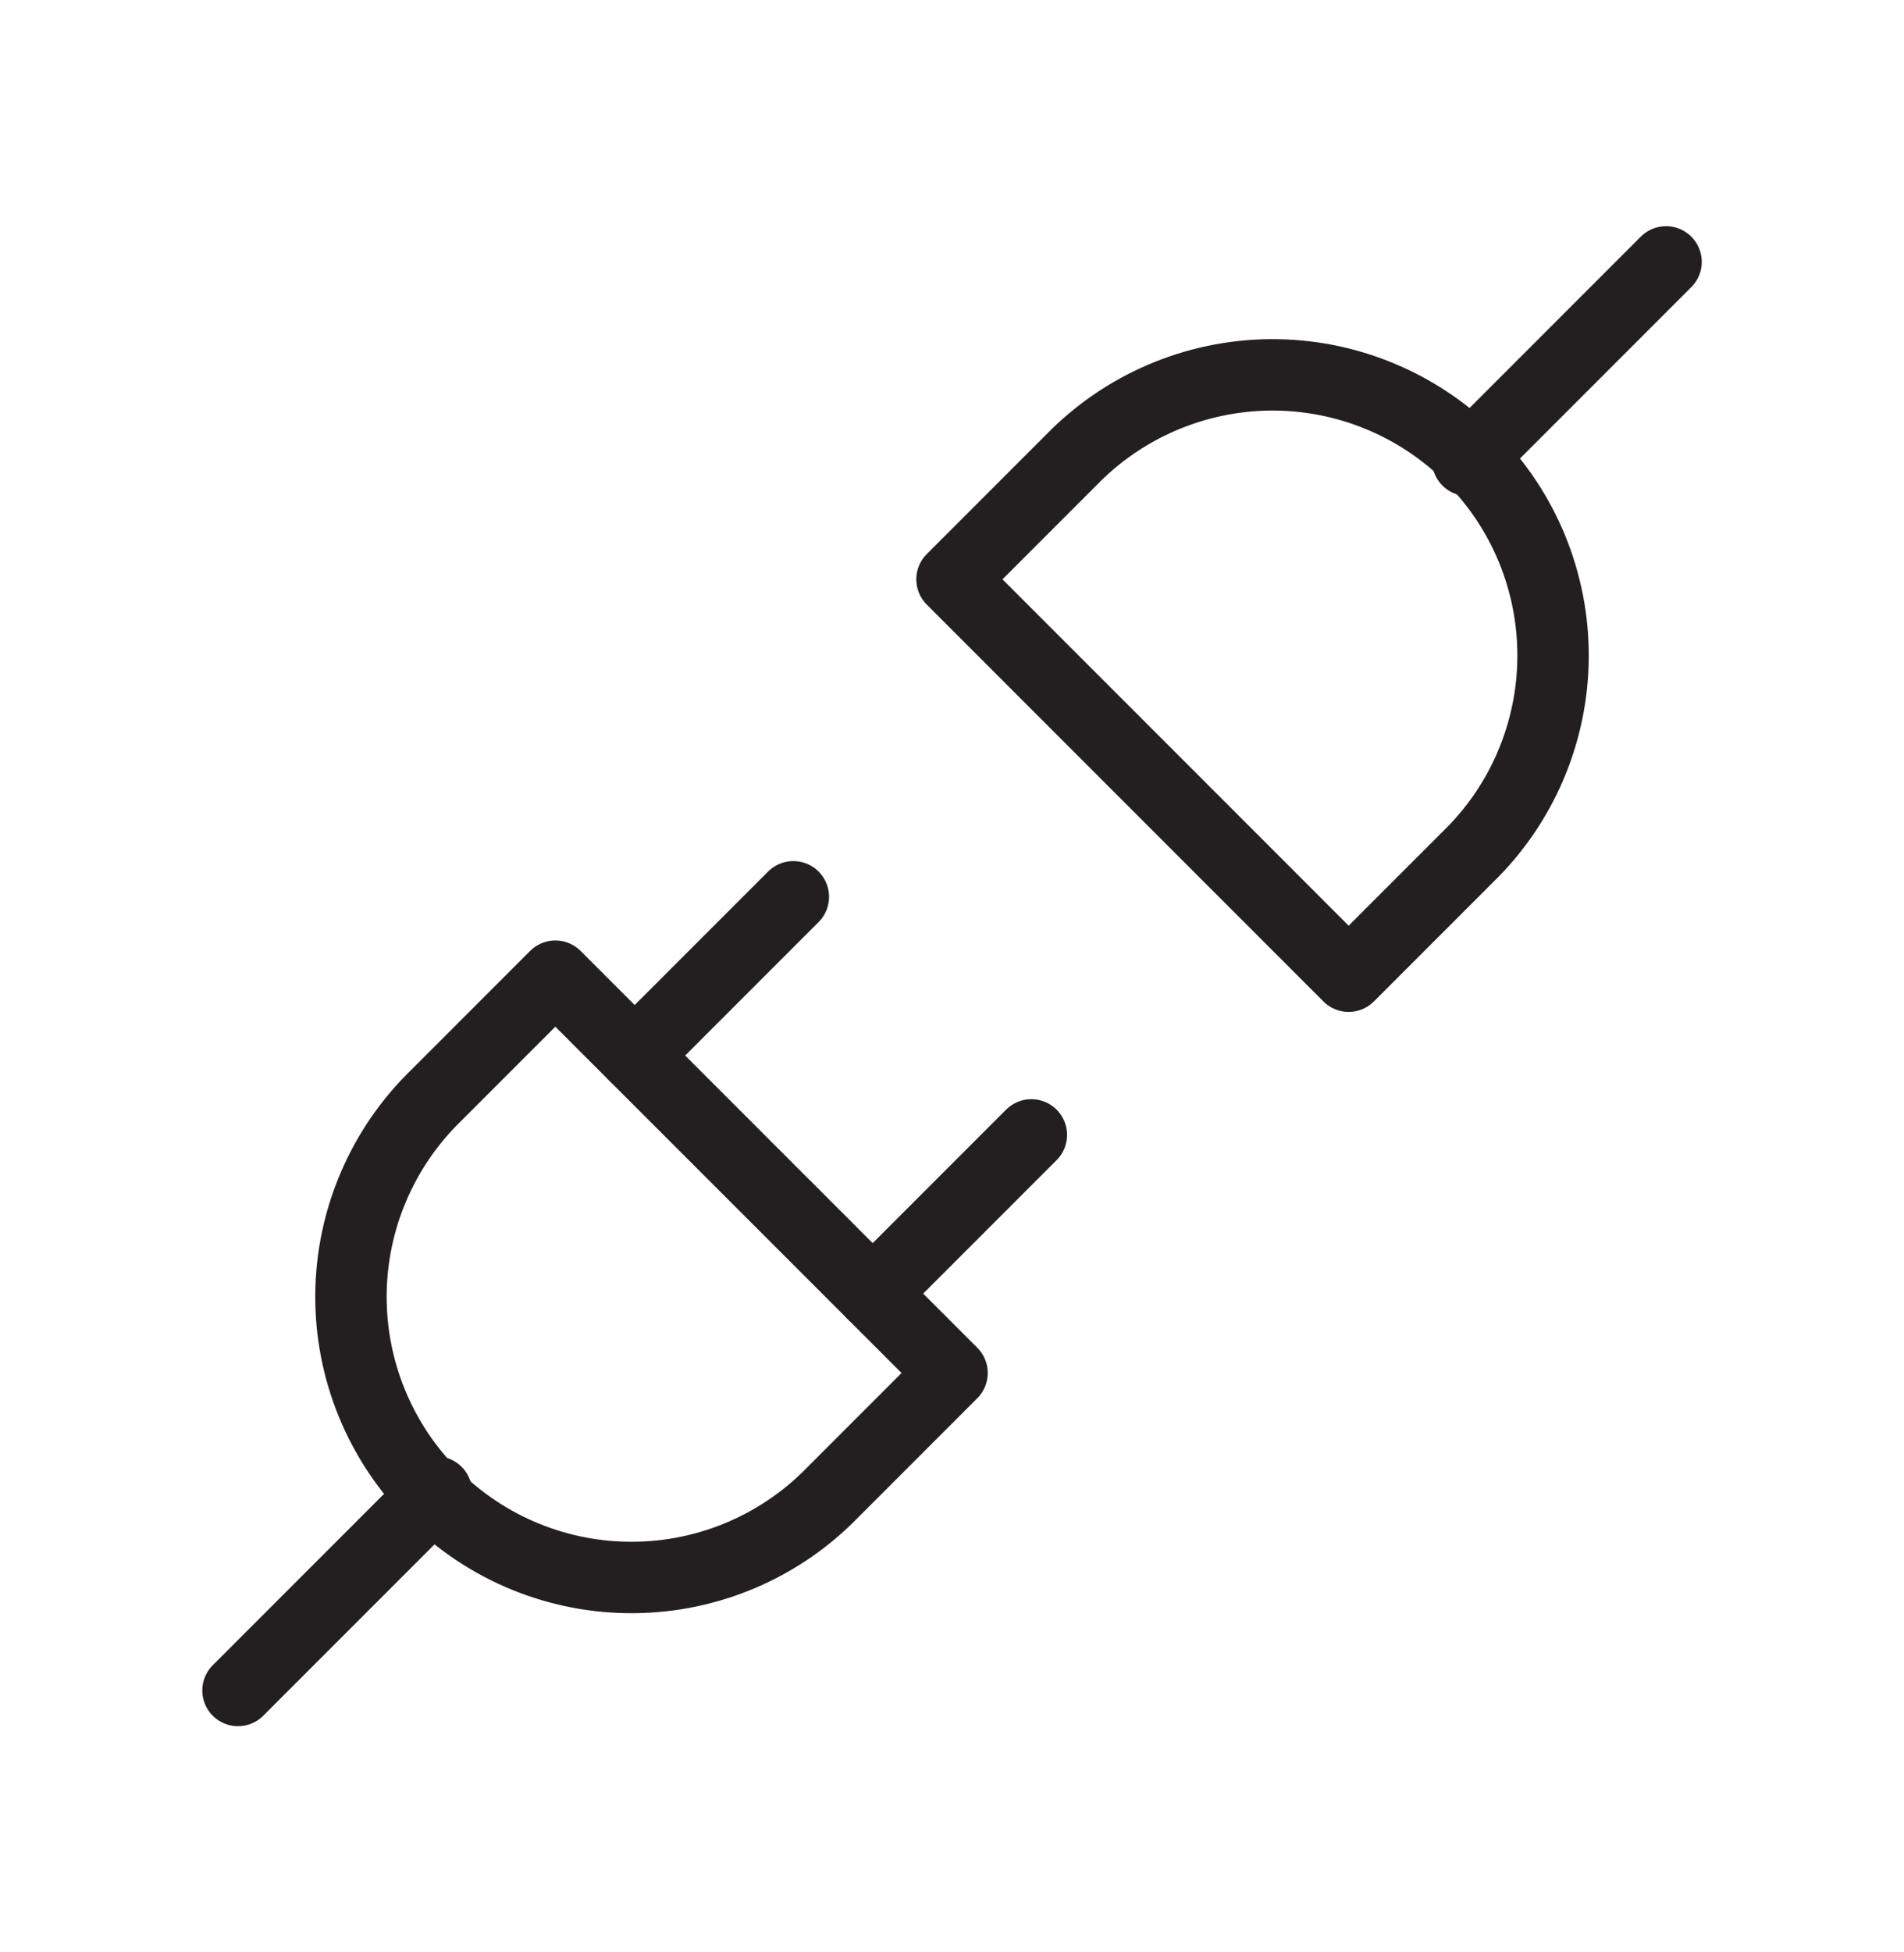 <svg width="40" height="41" viewBox="0 0 40 41" fill="none" xmlns="http://www.w3.org/2000/svg">
<g clip-path="url(#clip0_694_2276)">
<path d="M11.667 20.5L20.001 28.833L17.501 31.333C16.957 31.895 16.306 32.343 15.588 32.651C14.869 32.959 14.096 33.121 13.314 33.127C12.532 33.134 11.757 32.984 11.033 32.688C10.31 32.392 9.652 31.954 9.099 31.401C8.546 30.849 8.109 30.191 7.813 29.468C7.516 28.744 7.367 27.968 7.373 27.186C7.38 26.404 7.541 25.632 7.85 24.913C8.158 24.194 8.606 23.544 9.167 23L11.667 20.5Z" stroke="#231F20" stroke-width="1.5" stroke-linecap="round" stroke-linejoin="round"/>
<path d="M28.333 20.5L20 12.166L22.5 9.666C23.044 9.105 23.694 8.657 24.413 8.349C25.132 8.041 25.904 7.879 26.686 7.872C27.468 7.866 28.244 8.015 28.968 8.312C29.691 8.608 30.349 9.045 30.901 9.598C31.454 10.151 31.892 10.809 32.188 11.532C32.484 12.256 32.634 13.031 32.627 13.813C32.621 14.595 32.459 15.368 32.151 16.087C31.843 16.806 31.395 17.456 30.833 18L28.333 20.5Z" stroke="#231F20" stroke-width="1.5" stroke-linecap="round" stroke-linejoin="round"/>
<path d="M5 35.5L9.167 31.333" stroke="#231F20" stroke-width="1.5" stroke-linecap="round" stroke-linejoin="round"/>
<path d="M30.834 9.667L35.001 5.5" stroke="#231F20" stroke-width="1.5" stroke-linecap="round" stroke-linejoin="round"/>
<path d="M16.667 18.833L13.334 22.166" stroke="#231F20" stroke-width="1.5" stroke-linecap="round" stroke-linejoin="round"/>
<path d="M21.667 23.833L18.334 27.166" stroke="#231F20" stroke-width="1.5" stroke-linecap="round" stroke-linejoin="round"/>
</g>
<defs>
<clipPath id="clip0_694_2276">
<rect width="40" height="40" fill="white" transform="translate(0 0.5)"/>
</clipPath>
</defs>
</svg>
